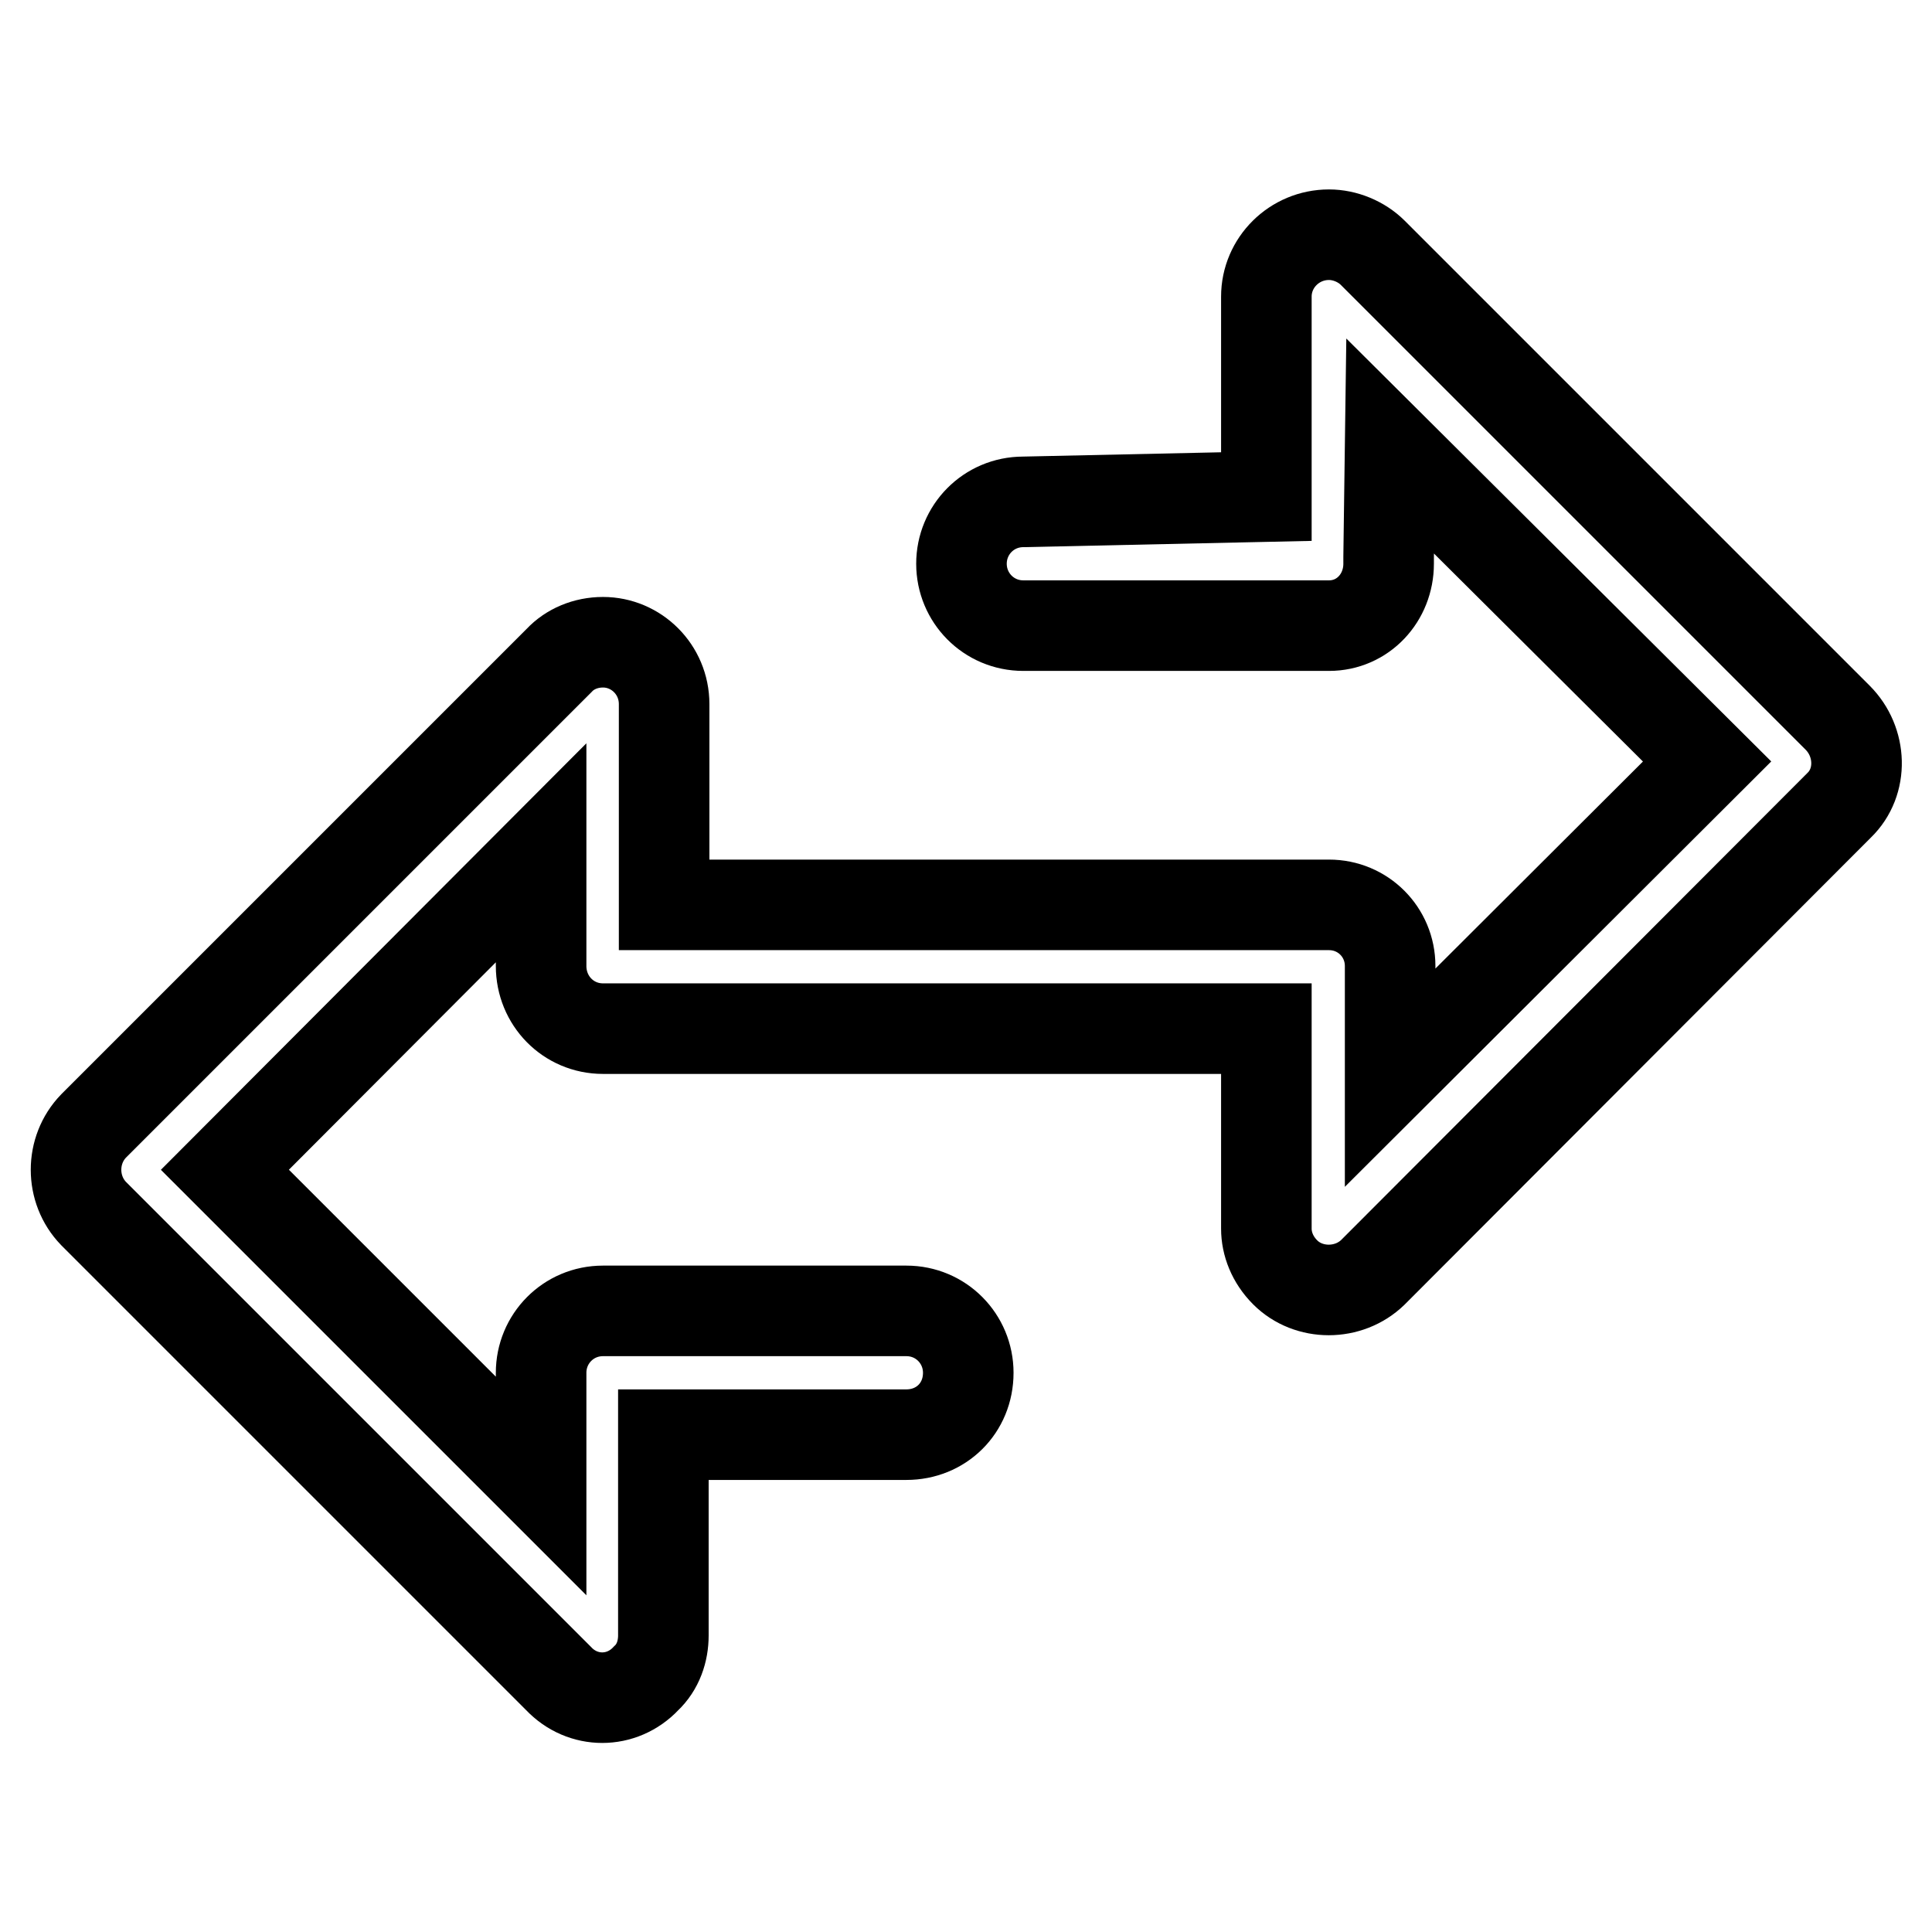 <?xml version="1.0" encoding="utf-8"?>
<!-- Svg Vector Icons : http://www.onlinewebfonts.com/icon -->
<!DOCTYPE svg PUBLIC "-//W3C//DTD SVG 1.1//EN" "http://www.w3.org/Graphics/SVG/1.1/DTD/svg11.dtd">
<svg version="1.1" xmlns="http://www.w3.org/2000/svg" xmlns:xlink="http://www.w3.org/1999/xlink" x="0px" y="0px" viewBox="0 0 256 256" enable-background="new 0 0 256 256" xml:space="preserve">
<g> <path stroke-width="12" fill-opacity="0" stroke="#000000"  d="M243.5,95.1l-61.6-61.6c-1.5-1.5-3.7-2.4-5.8-2.4c-4.6,0-8.3,3.7-8.3,8.2v26.5l-32.2,0.7 c-4.6,0-8.2,3.7-8.2,8.2c0,4.5,3.6,8.2,8.2,8.2v0l40.5,0c4.5,0,7.9-3.7,7.9-8.2l0-0.9l0.2-14.7l42,41.8l-42,41.9V128 c0-4.5-3.6-8.1-8.1-8.1c0,0,0,0-0.1,0H88V93.3c0-4.6-3.7-8.2-8.1-8.2c-2.3,0-4.4,0.9-5.8,2.4l-61.7,61.7c-3.1,3.2-3.1,8.4,0,11.6 L74,222.4c3.2,3.4,8.4,3.4,11.6,0c1.6-1.5,2.3-3.6,2.3-5.7v-26.6h32.2c4.6,0,8.2-3.5,8.2-8.2c0-4.5-3.6-8.2-8.2-8.2H79.9 c-4.6,0-8.2,3.7-8.2,8.2v15L29.8,155l41.9-42V128c0,4.6,3.6,8.3,8.2,8.3h87.9v26.5c0,2,0.8,4.1,2.5,5.8c3.1,3.1,8.4,3.1,11.6,0 l61.5-61.6l0.3-0.3C246.9,103.6,246.7,98.3,243.5,95.1L243.5,95.1z"/></g>
</svg>